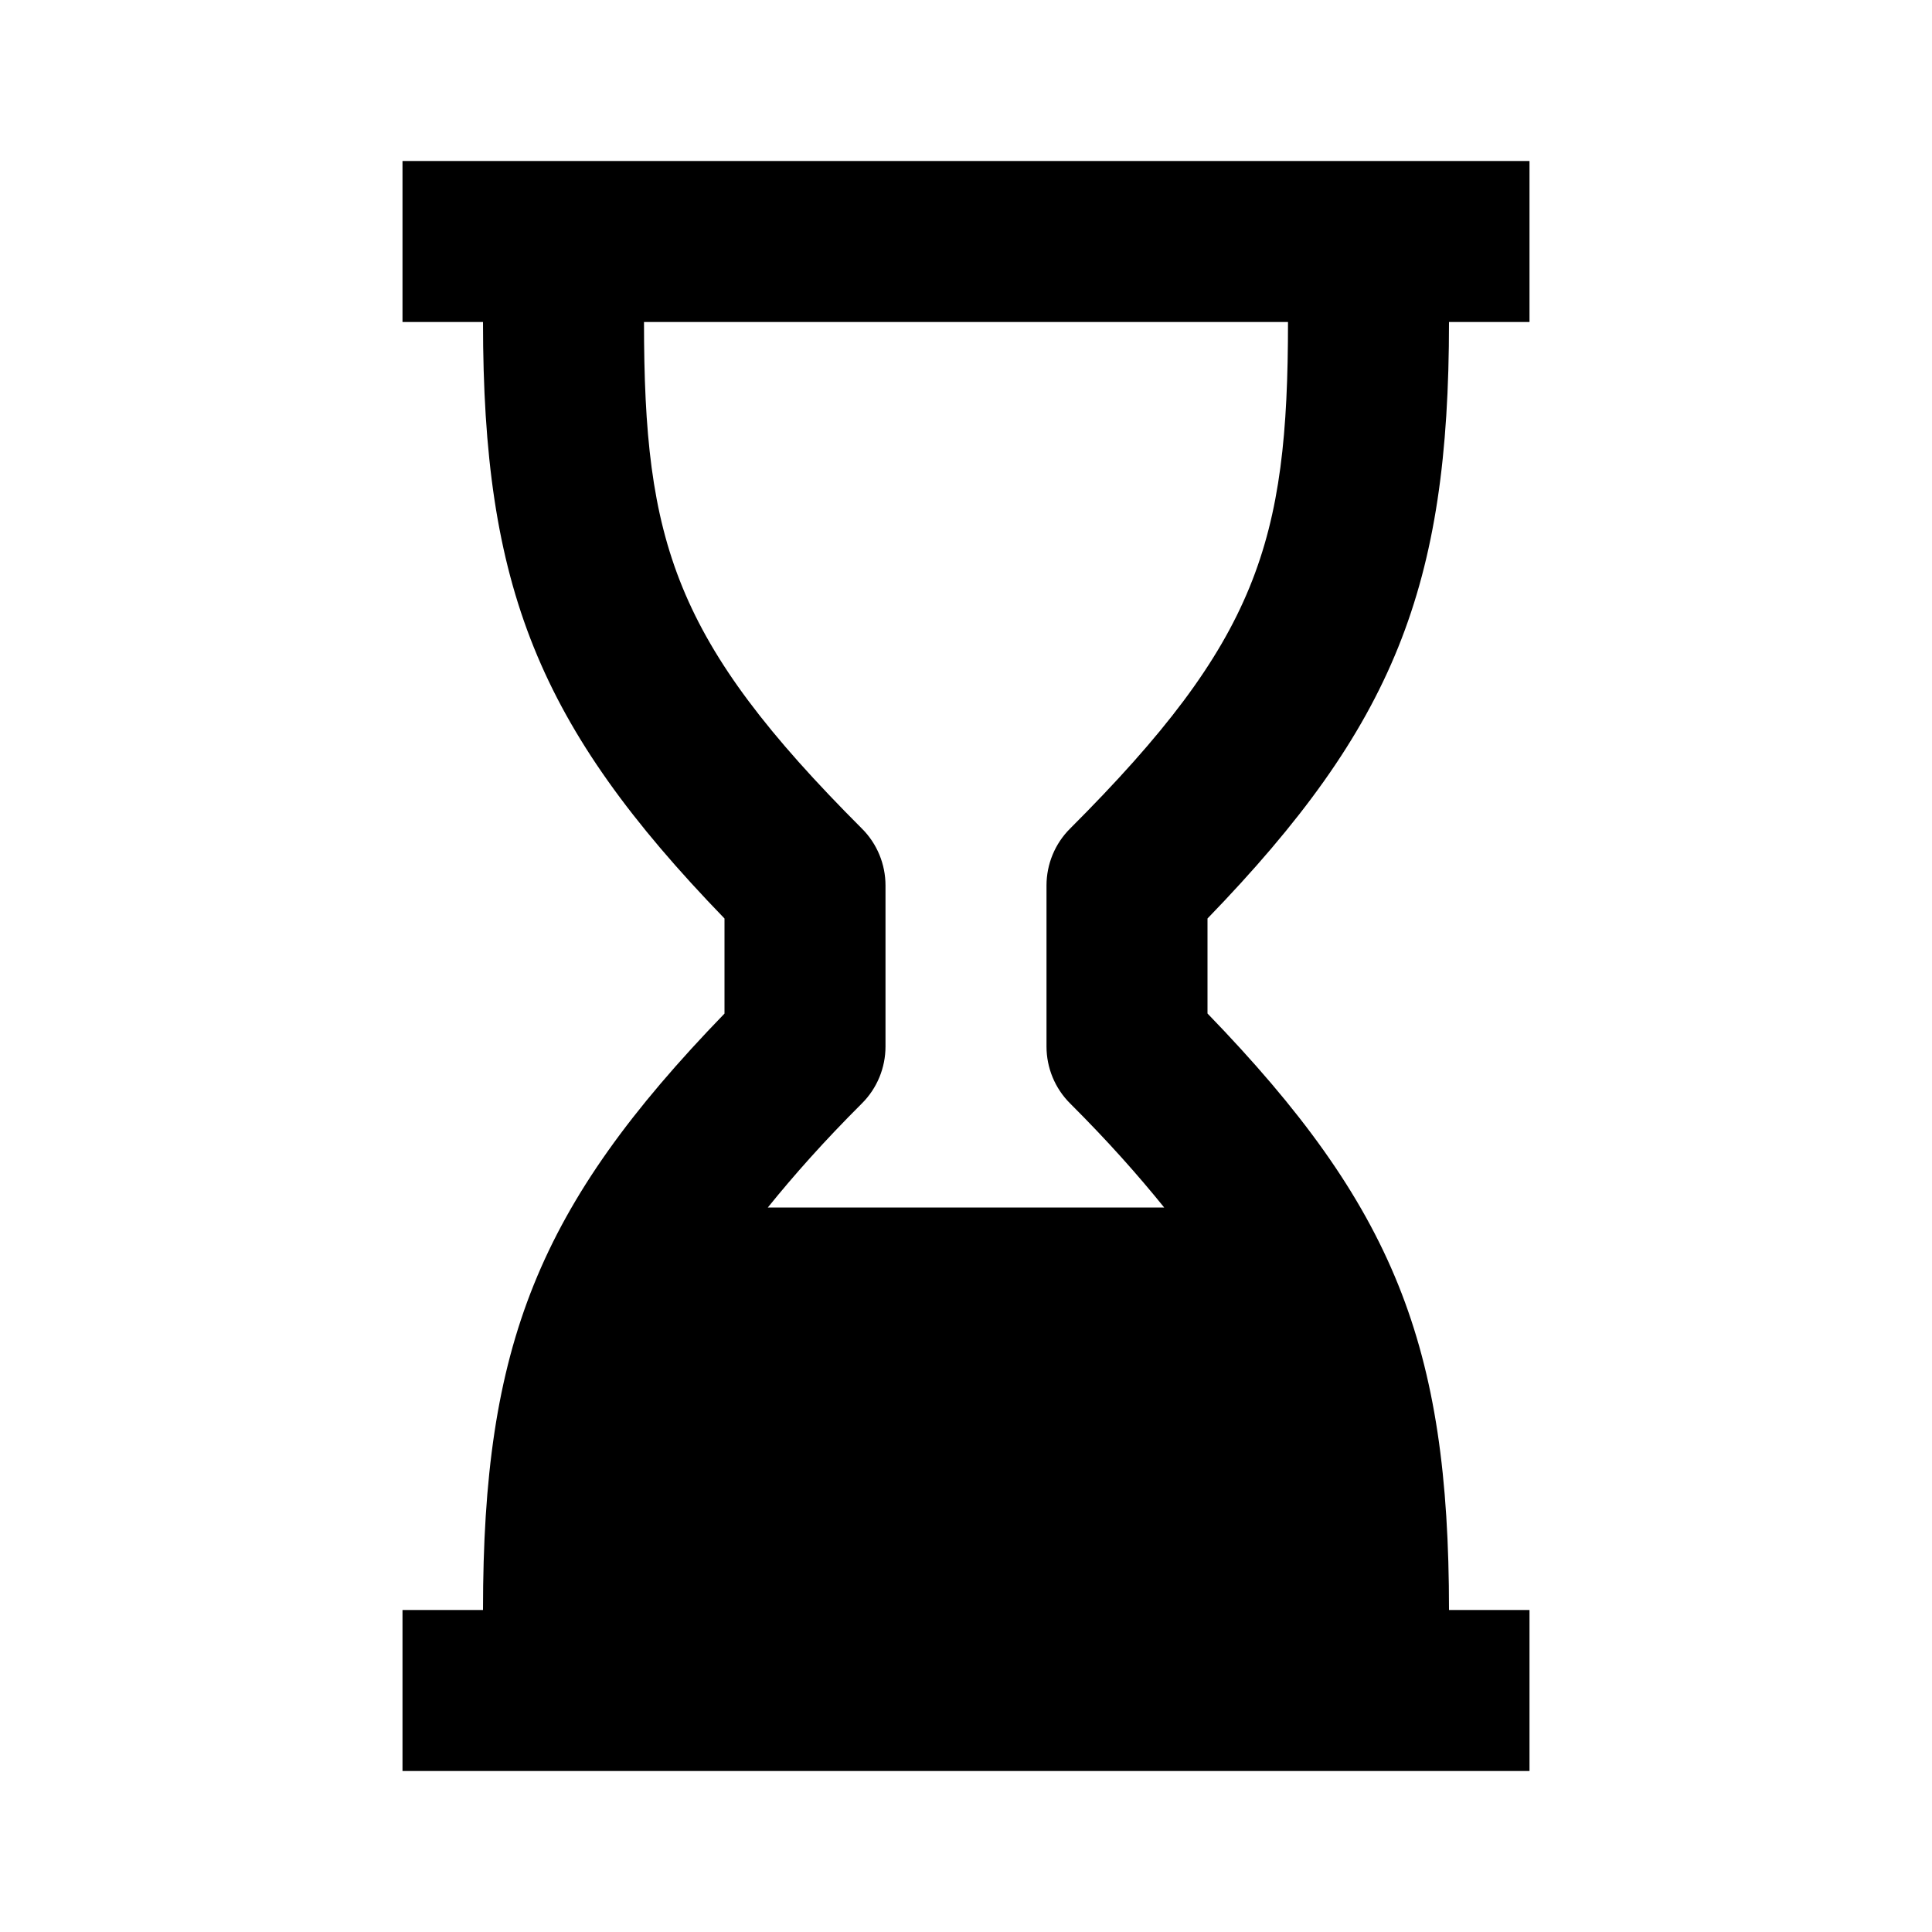 <svg xmlns="http://www.w3.org/2000/svg" width="24" height="24" viewBox="0 0 24 24"><path d="M18,4h1V2h-2H7H5v2h1c0,3.29,0.682,5.014,3,7.41v1.181C6.682,14.986,6,16.71,6,20H5v2h0.615H7h10h1h1v-2h-1	c0-3.29-0.682-5.014-3-7.41V11.41C17.318,9.014,18,7.29,18,4z M13.293,13.707c0.472,0.471,0.844,0.891,1.169,1.293H9.538	c0.325-0.402,0.697-0.822,1.169-1.293C10.895,13.52,11,13.265,11,13v-2c0-0.265-0.105-0.52-0.293-0.707C8.373,7.959,8,6.734,8,4h8	c0,2.734-0.373,3.959-2.707,6.293C13.105,10.48,13,10.735,13,11v2C13,13.265,13.105,13.52,13.293,13.707z"/></svg>
